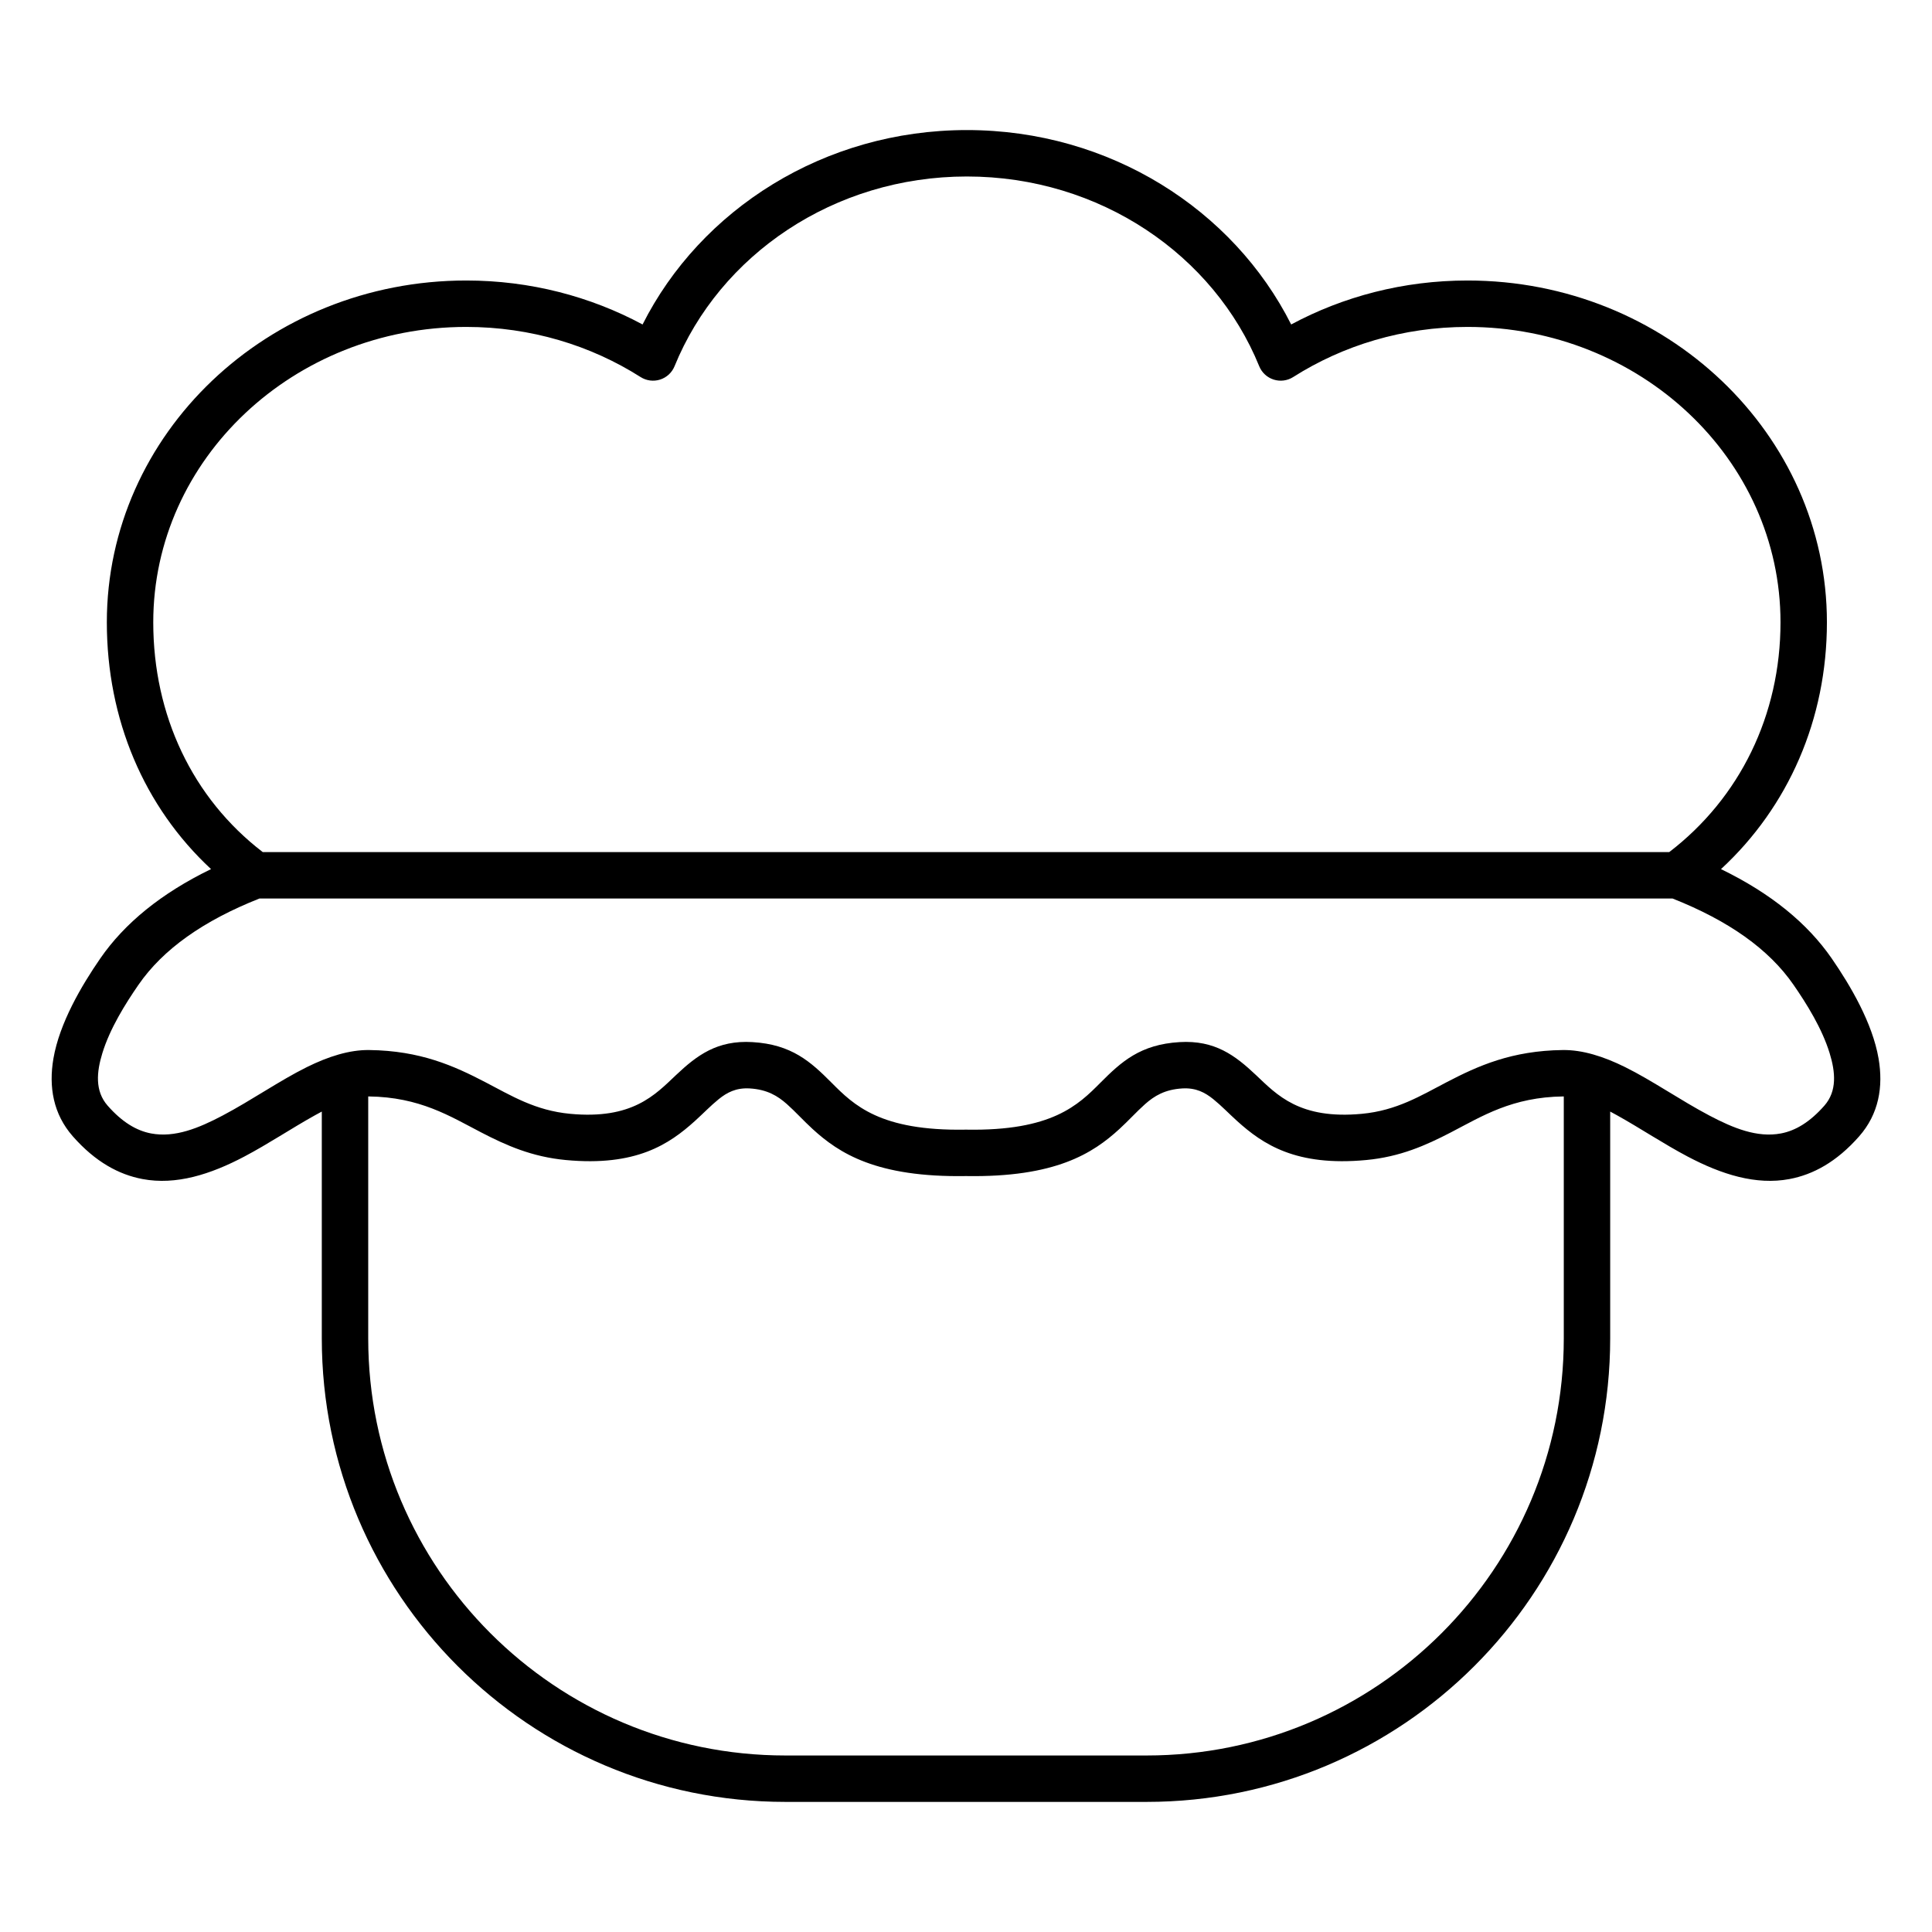 <?xml version="1.0" encoding="UTF-8"?>
<!-- Uploaded to: SVG Find, www.svgfind.com, Generator: SVG Find Mixer Tools -->
<svg fill="#000000" width="800px" height="800px" version="1.1" viewBox="144 144 512 512" xmlns="http://www.w3.org/2000/svg">
 <path d="m199.93 374.32c-13.23 6.418-22.926 14.375-29.336 23.652-5.043 7.297-10.82 17.188-12.43 26.516-1.297 7.535-0.059 14.746 5.137 20.652 6.008 6.824 12.246 10.148 18.465 11.32 8.914 1.68 18.035-1.246 26.941-5.938 6.379-3.359 12.672-7.578 18.742-10.949 0.617-0.34 1.227-0.676 1.832-0.996v60.094c0 67.801 55.047 122.85 122.85 122.85h95.738c67.805 0 122.85-55.047 122.85-122.85v-60.094c0.605 0.32 1.219 0.656 1.832 0.996 6.07 3.371 12.367 7.59 18.742 10.949 8.91 4.691 18.027 7.617 26.941 5.938 6.219-1.172 12.461-4.496 18.465-11.32 5.199-5.906 6.438-13.117 5.137-20.652-1.605-9.328-7.387-19.219-12.426-26.516-6.41-9.273-16.102-17.227-29.328-23.648 17.871-16.508 28.07-39.707 28.07-65.406 0-49.898-42.586-90.582-95.242-90.582-16.984 0-32.934 4.242-46.734 11.652-15.328-30.418-48.039-51.52-85.941-51.52-37.906 0-70.617 21.102-85.945 51.52-13.801-7.41-29.75-11.652-46.734-11.652-52.652 0-95.242 40.684-95.242 90.582 0 25.699 9.836 48.895 27.613 65.402zm358.49 60.246h-0.105c-13.574 0.164-21.539 5.231-29.785 9.512-6.66 3.453-13.469 6.496-22.461 7.34-18.672 1.762-27.422-4.211-34.195-10.316-2.242-2.023-4.211-4.094-6.336-5.809-2.191-1.766-4.59-3.059-8.207-2.848-4.621 0.277-7.406 1.969-9.887 4.172-2.246 1.996-4.305 4.309-6.789 6.582-7.004 6.414-16.898 12.863-40.652 12.469-23.754 0.395-33.652-6.055-40.656-12.469-2.484-2.273-4.543-4.586-6.789-6.582-2.481-2.203-5.262-3.894-9.887-4.172-3.617-0.211-6.016 1.082-8.207 2.848-2.125 1.715-4.09 3.785-6.336 5.809-6.769 6.106-15.523 12.078-34.195 10.316-8.992-0.844-15.801-3.887-22.457-7.34-8.25-4.281-16.211-9.348-29.789-9.512h-0.105v64.105c0 61.012 49.535 110.55 110.55 110.55h95.738c61.016 0 110.55-49.539 110.55-110.55zm28.824-52.449h-374.49c-14.855 5.879-25.539 13.434-32.047 22.852-3.5 5.066-7.559 11.57-9.574 18.109-1.539 4.996-2.019 10.055 1.398 13.938 3.785 4.305 7.586 6.621 11.508 7.359 6.305 1.188 12.633-1.414 18.934-4.734 7.648-4.031 15.184-9.301 22.352-12.848 5.711-2.824 11.266-4.586 16.508-4.523 13.551 0.16 22.492 4.199 30.809 8.531 6.891 3.59 13.227 7.508 22.441 8.371 16.5 1.555 22.5-5.008 28.047-10.246 5.547-5.242 10.922-9.312 20.27-8.758 10.414 0.617 15.445 5.211 20.938 10.727 5.941 5.973 12.898 12.863 35.531 12.473h0.098 0.066 0.098c22.637 0.391 29.59-6.5 35.531-12.473 5.492-5.516 10.527-10.109 20.941-10.727 9.344-0.555 14.719 3.516 20.27 8.758 5.543 5.238 11.543 11.801 28.043 10.246 9.215-0.863 15.551-4.781 22.445-8.371 8.312-4.332 17.254-8.371 30.805-8.531 5.242-0.062 10.801 1.699 16.508 4.523 7.168 3.547 14.703 8.816 22.352 12.848 6.301 3.32 12.629 5.922 18.934 4.734 3.922-0.738 7.723-3.055 11.512-7.359 3.418-3.883 2.934-8.941 1.395-13.938-2.016-6.539-6.07-13.043-9.574-18.109-6.508-9.418-17.188-16.973-32.047-22.852zm-0.883-12.301c18.703-14.332 29.492-36.305 29.492-60.898 0-43.297-37.25-78.281-82.941-78.281-17.094 0-32.996 4.891-46.211 13.289-1.539 0.977-3.434 1.219-5.172 0.664-1.734-0.555-3.137-1.852-3.824-3.539-11.977-29.457-42.195-50.281-77.469-50.281-35.277 0-65.492 20.824-77.473 50.281-0.688 1.688-2.086 2.984-3.824 3.539s-3.629 0.312-5.168-0.664c-13.219-8.398-29.117-13.289-46.215-13.289-45.688 0-82.941 34.984-82.941 78.281 0 24.59 10.352 46.57 29.023 60.898z" fill-rule="evenodd"/>
</svg>
